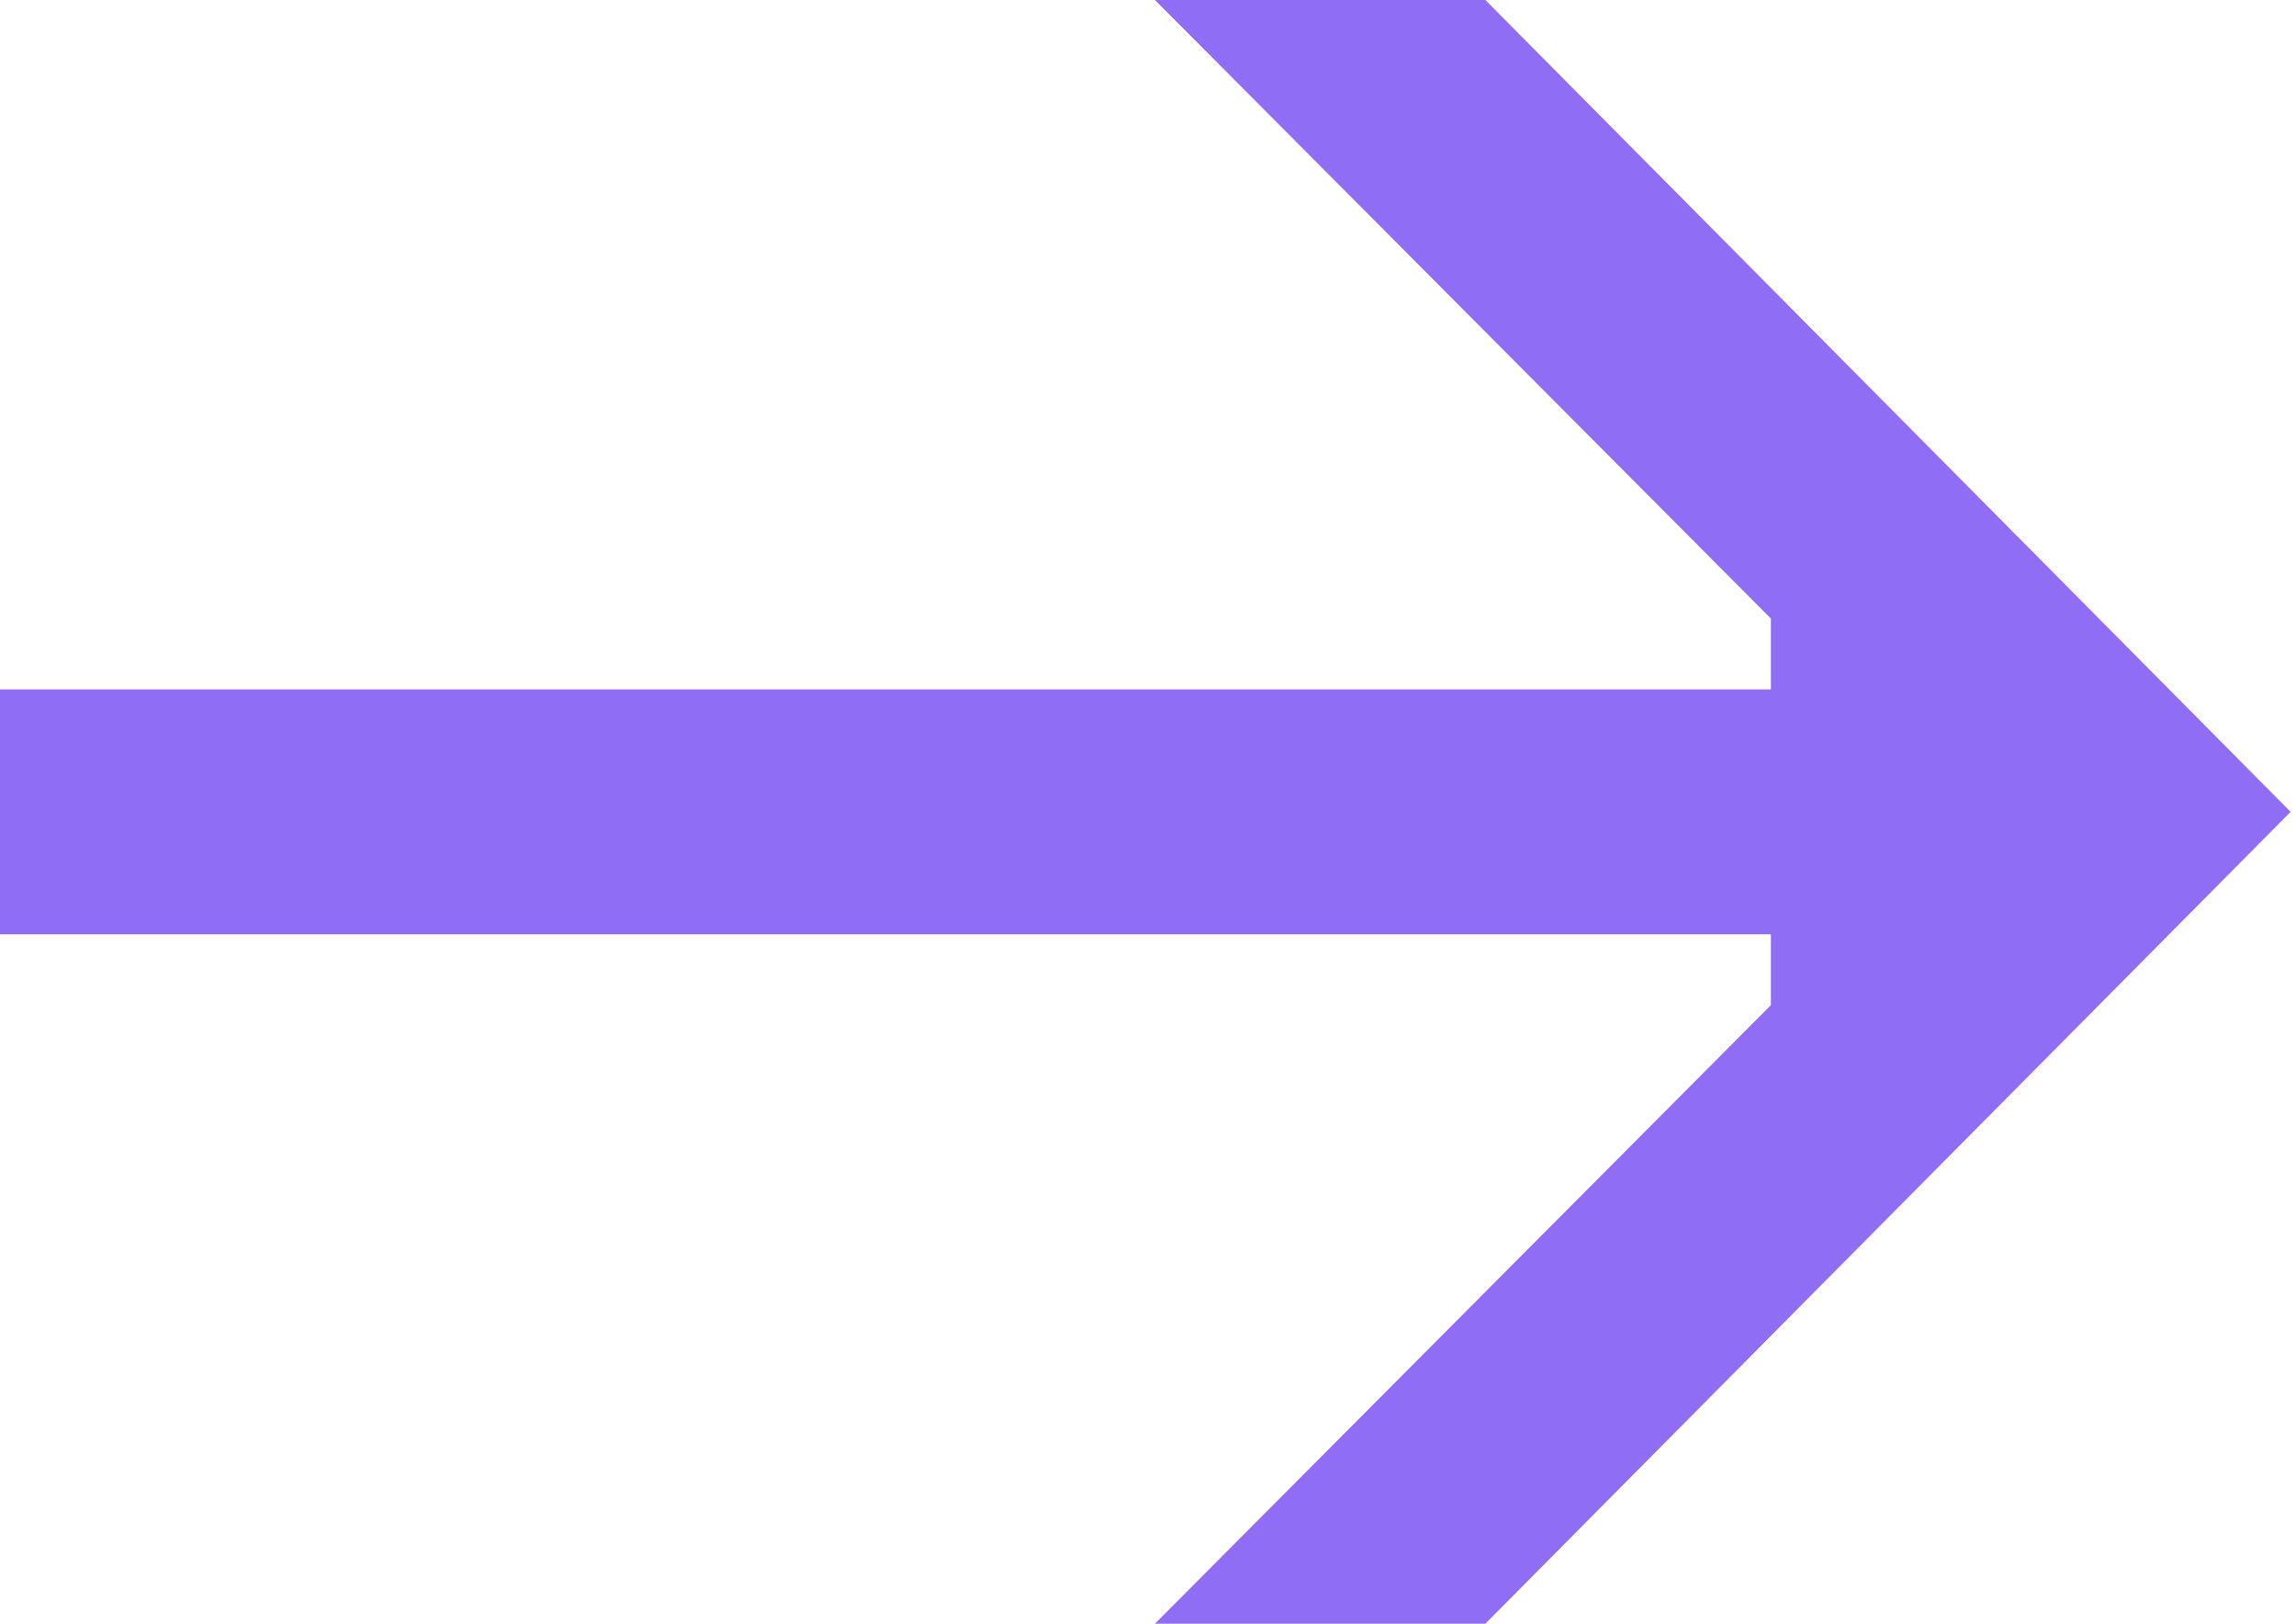 <?xml version="1.0" encoding="UTF-8"?> <svg xmlns="http://www.w3.org/2000/svg" width="99" height="70" viewBox="0 0 99 70" fill="none"> <path d="M0 29.722V40.278H76.358V43.333L49.799 70H64.046L98.767 35L64.046 0H49.799L76.358 26.667V29.722H0Z" fill="#8F6DF5"></path> </svg> 